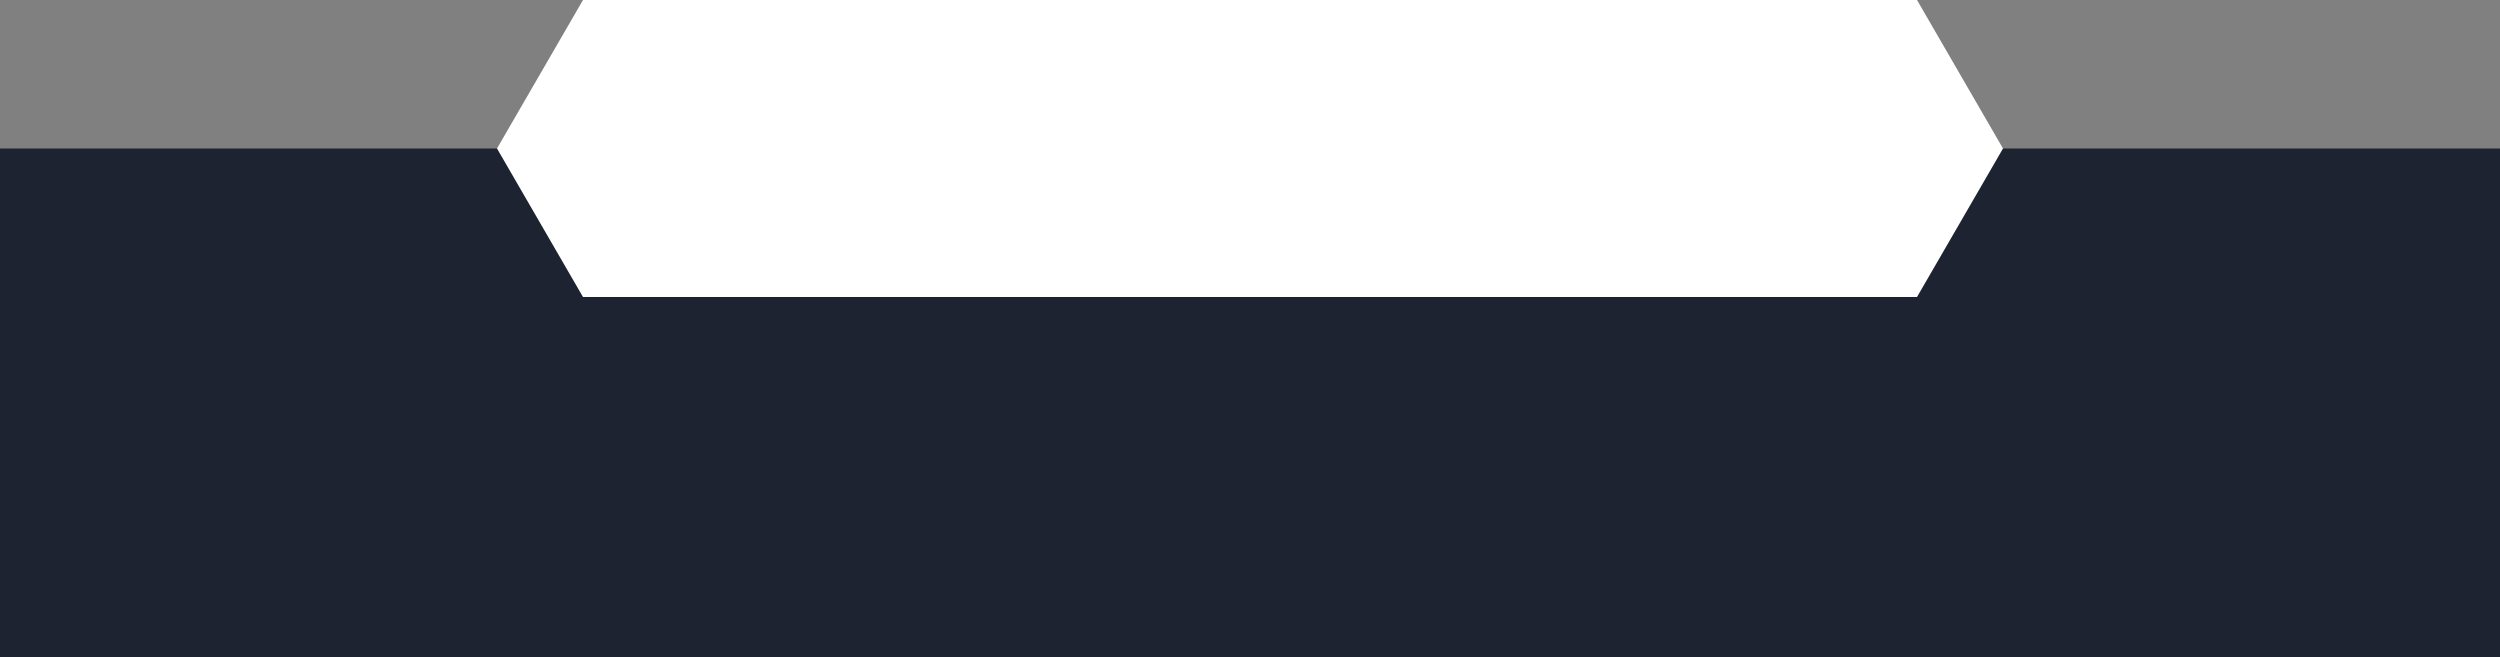 <?xml version="1.0" encoding="UTF-8" standalone="no"?><svg xmlns="http://www.w3.org/2000/svg" xmlns:xlink="http://www.w3.org/1999/xlink" fill="#000000" height="131.4" preserveAspectRatio="xMidYMid meet" version="1" viewBox="0.0 184.3 500.0 131.4" width="500" zoomAndPan="magnify"><rect x="0.0" y="184.3" width="500.0" height="131.4" fill="#808080" stroke="none"/><g><g id="change1_1"><path d="M0 214H500V315.7H0z" fill="#1e2332"/></g><g id="change2_1"><path d="M383.4 184.3L400.6 214 383.4 243.7 116.6 243.7 99.4 214 116.6 184.3z" fill="#ffffff"/></g></g></svg>